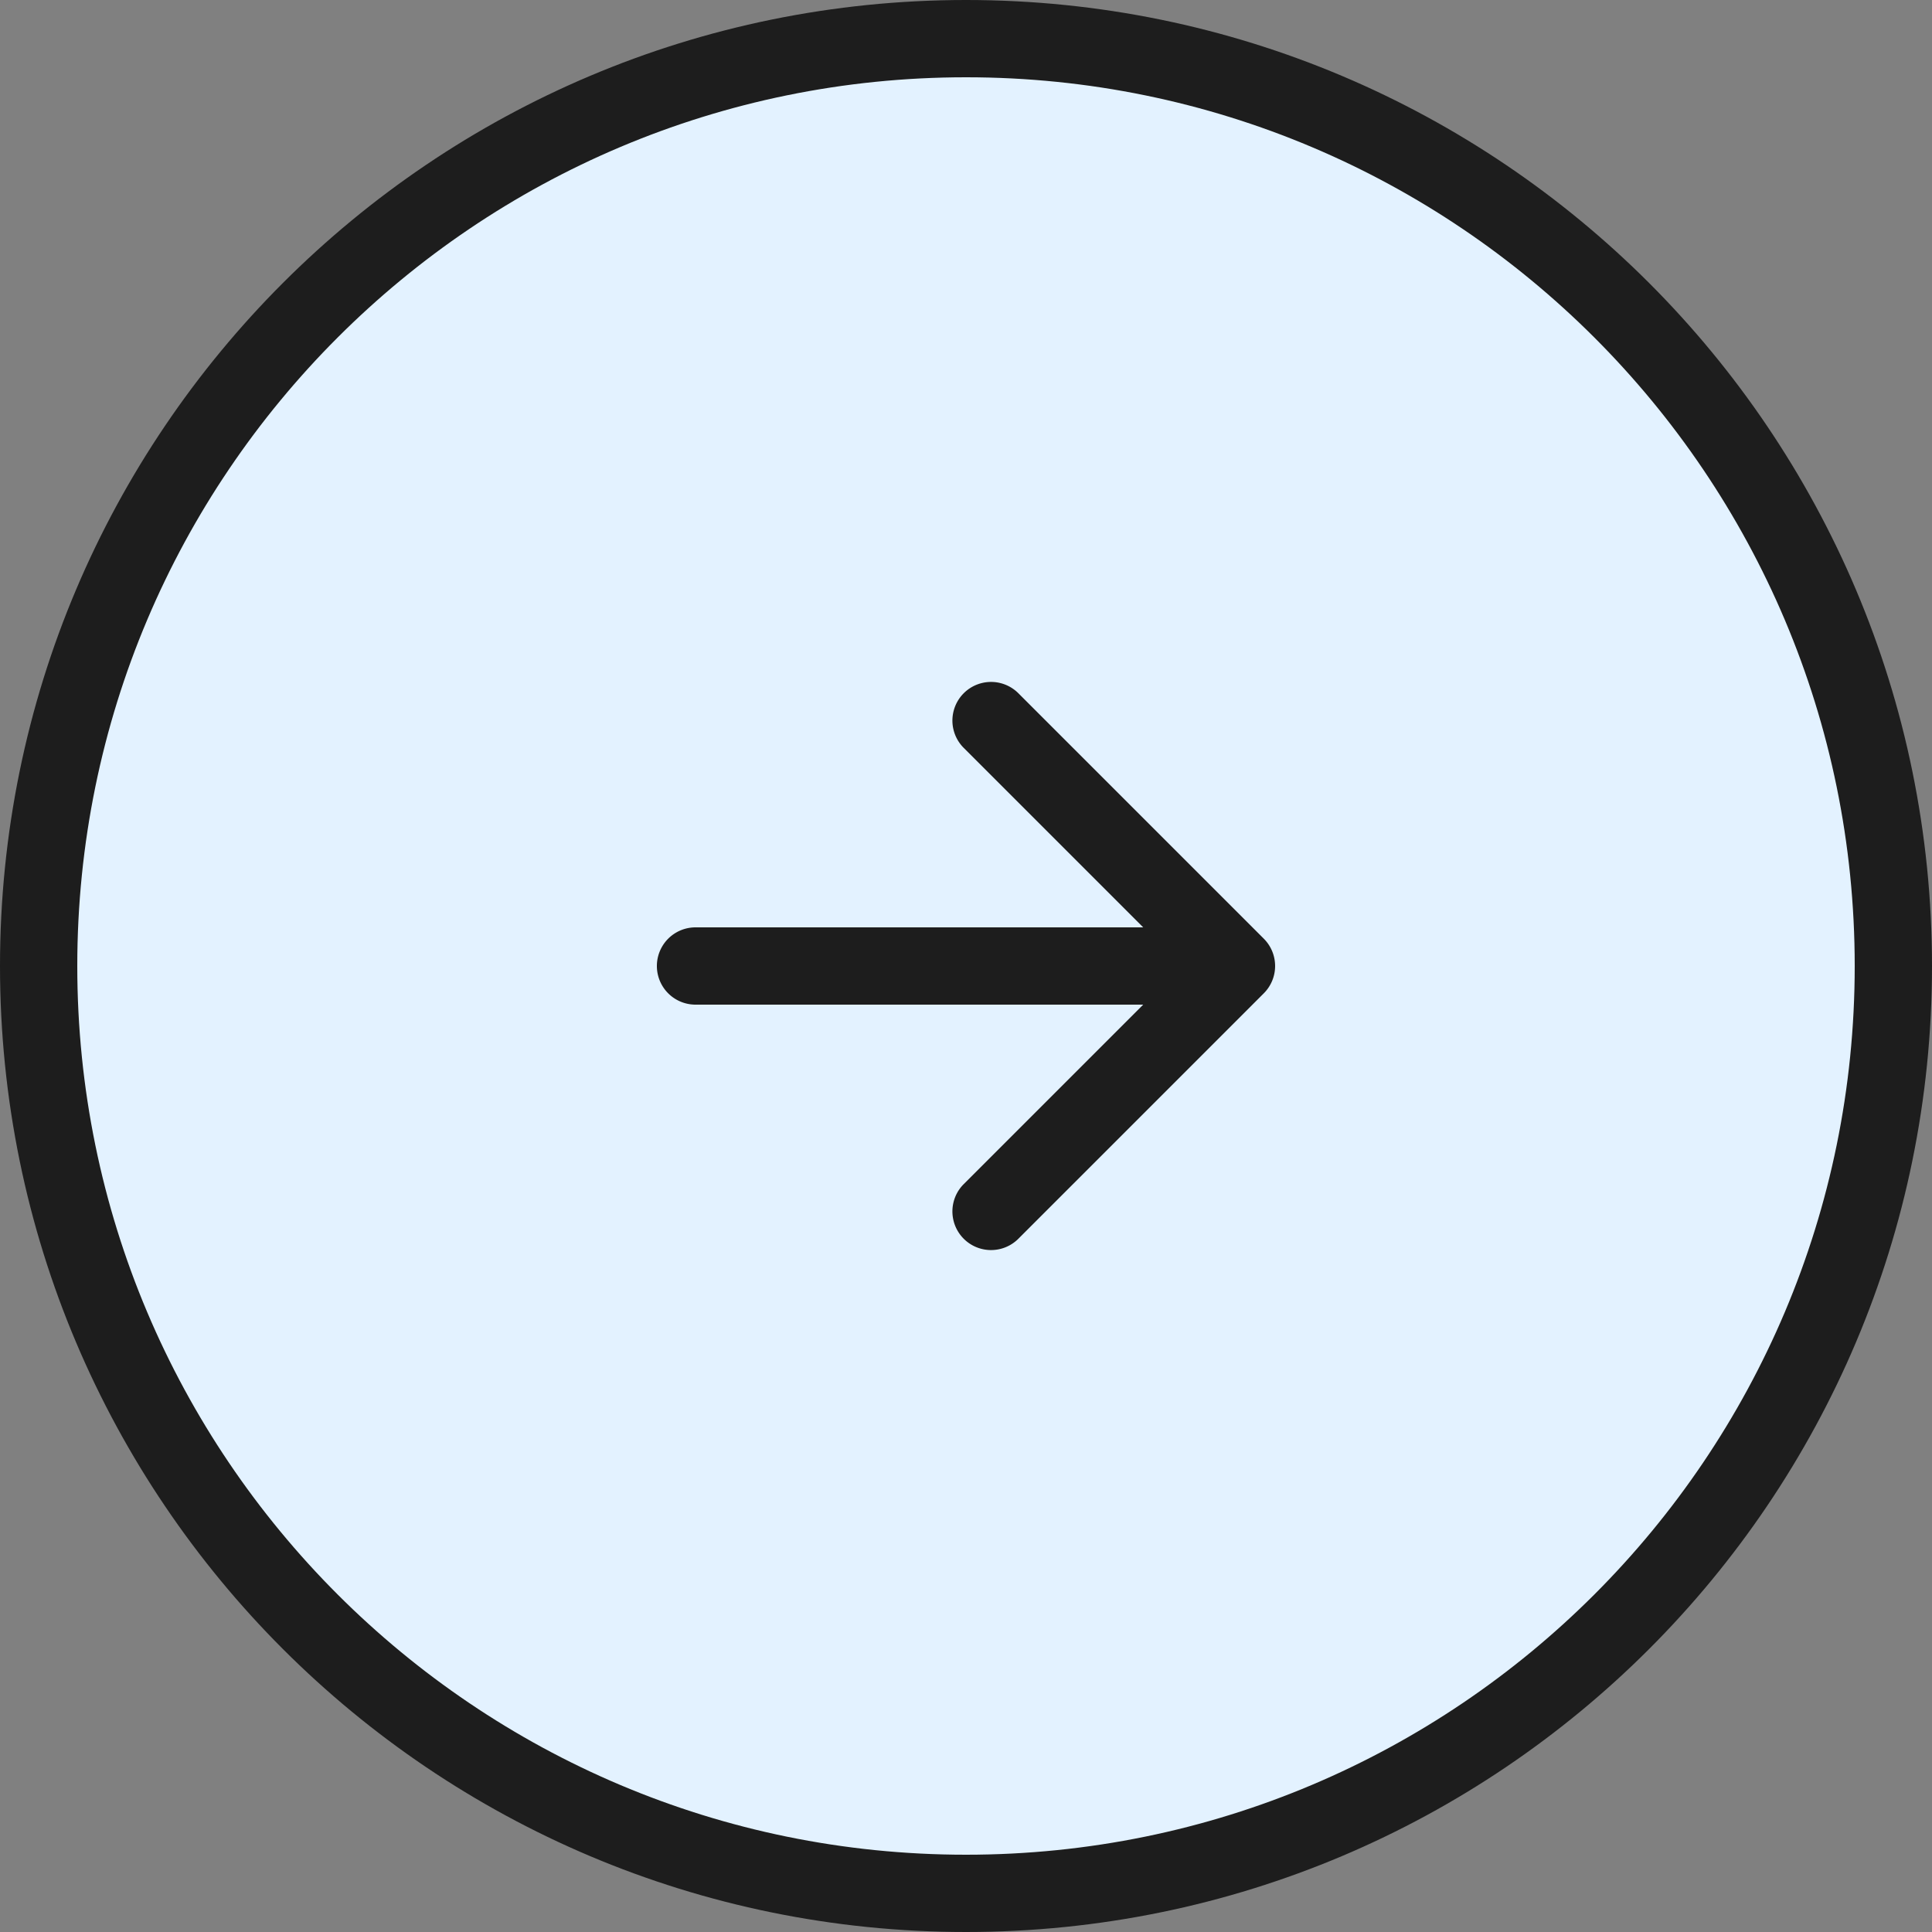 <svg xmlns:xlink="http://www.w3.org/1999/xlink"  xmlns="http://www.w3.org/2000/svg" width="50" height="50" fill="none"><rect width="100%" height="100%" fill="#808080" stroke="none"/><g clip-path="url(#a)"><path fill="#E3F2FF" d="M49 25C49 11.745 38.255 1 25 1S1 11.745 1 25s10.745 24 24 24 24-10.745 24-24Z"/><path stroke="#1D1D1D" stroke-width="2" d="M49 25C49 11.745 38.255 1 25 1S1 11.745 1 25s10.745 24 24 24 24-10.745 24-24Z"/><path fill="#1D1D1D" d="M18 24a1 1 0 0 0 0 2v-2Zm14.707 1.707a1 1 0 0 0 0-1.414l-6.364-6.364a1 1 0 0 0-1.414 1.414L30.586 25l-5.657 5.657a1 1 0 0 0 1.414 1.414l6.364-6.364ZM18 26h14v-2H18v2Z"/></g><defs><clipPath id="a"><path fill="#fff" d="M0 0h50v50H0z"/></clipPath></defs></svg>